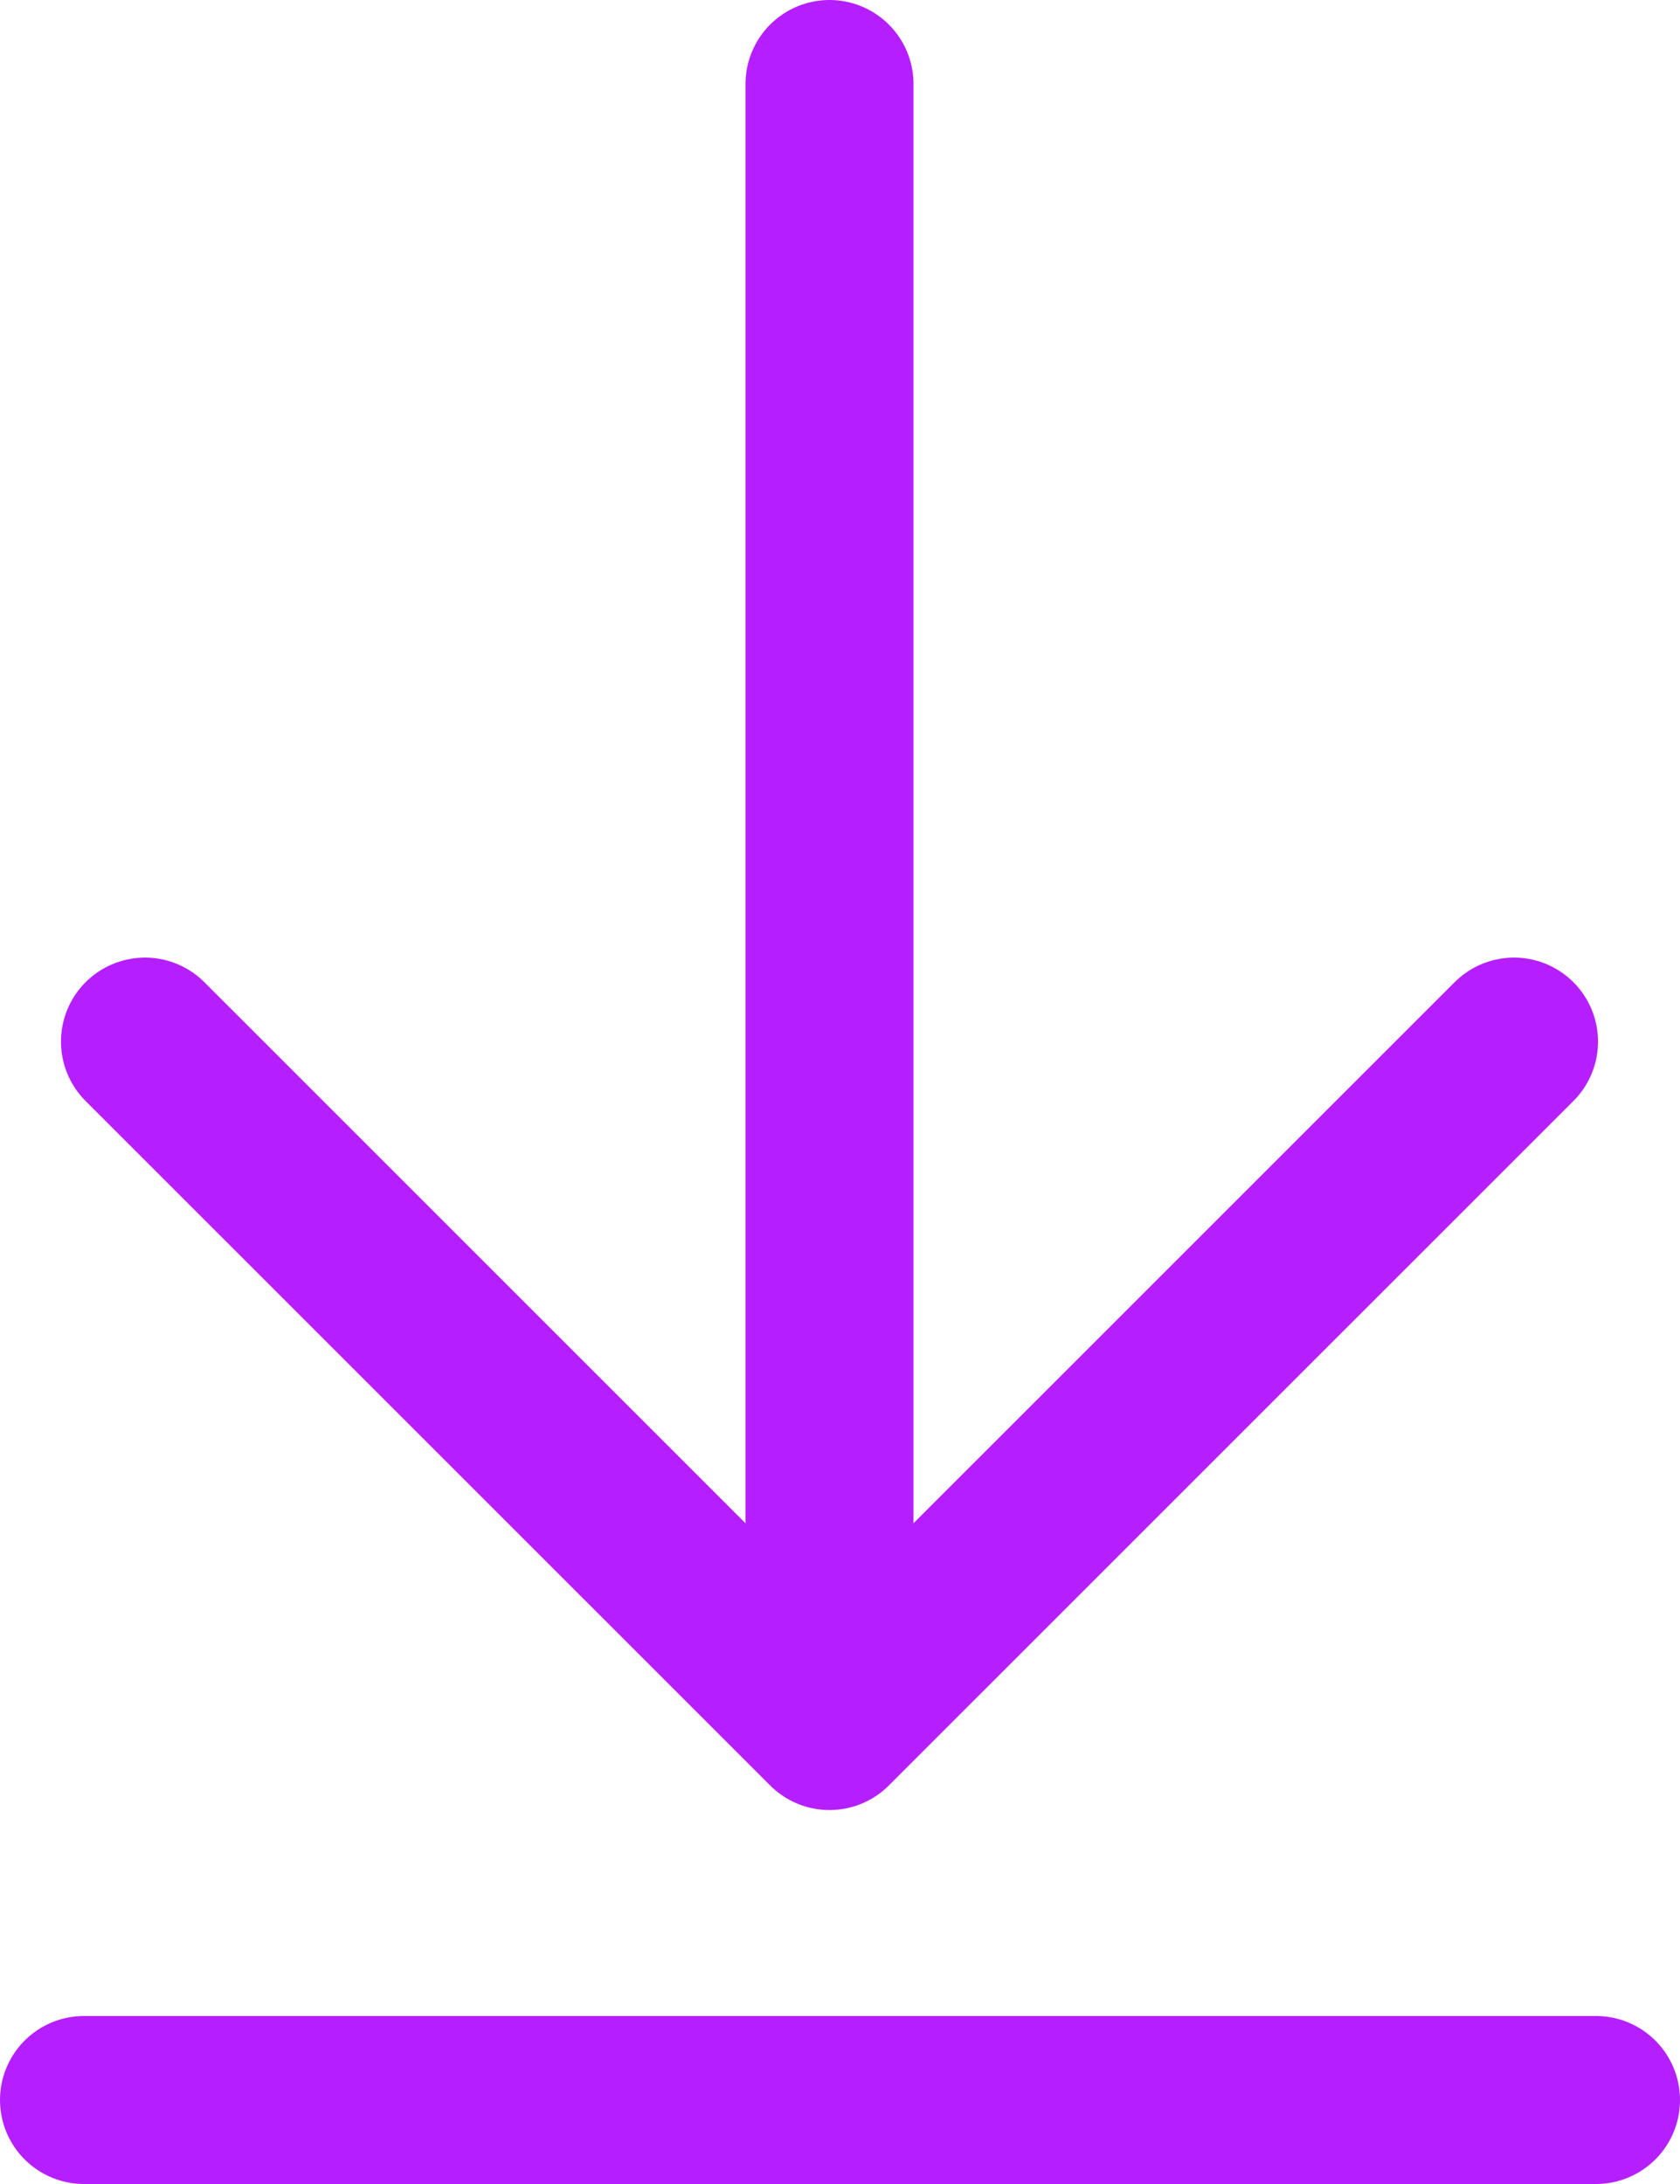 <svg id="Groupe_245" data-name="Groupe 245" xmlns="http://www.w3.org/2000/svg" xmlns:xlink="http://www.w3.org/1999/xlink" width="20" height="26" viewBox="0 0 20 26">
  <defs>
    <clipPath id="clip-path">
      <rect id="Rectangle_146" data-name="Rectangle 146" width="20" height="26" fill="none" stroke="#b51fff" stroke-width="1"/>
    </clipPath>
  </defs>
  <g id="Groupe_242" data-name="Groupe 242" clip-path="url(#clip-path)">
    <path id="Tracé_363" data-name="Tracé 363" d="M18.024,12.4,9.875,20.548,1.726,12.4" fill="none" stroke="#b51fff" stroke-linecap="round" stroke-linejoin="round" stroke-width="2"/>
    <line id="Ligne_8" data-name="Ligne 8" y2="18" transform="translate(9.875 1)" fill="none" stroke="#b51fff" stroke-linecap="round" stroke-linejoin="round" stroke-width="2"/>
    <line id="Ligne_9" data-name="Ligne 9" x1="18" transform="translate(1 25)" fill="none" stroke="#b51fff" stroke-linecap="round" stroke-linejoin="round" stroke-width="2"/>
  </g>
</svg>
